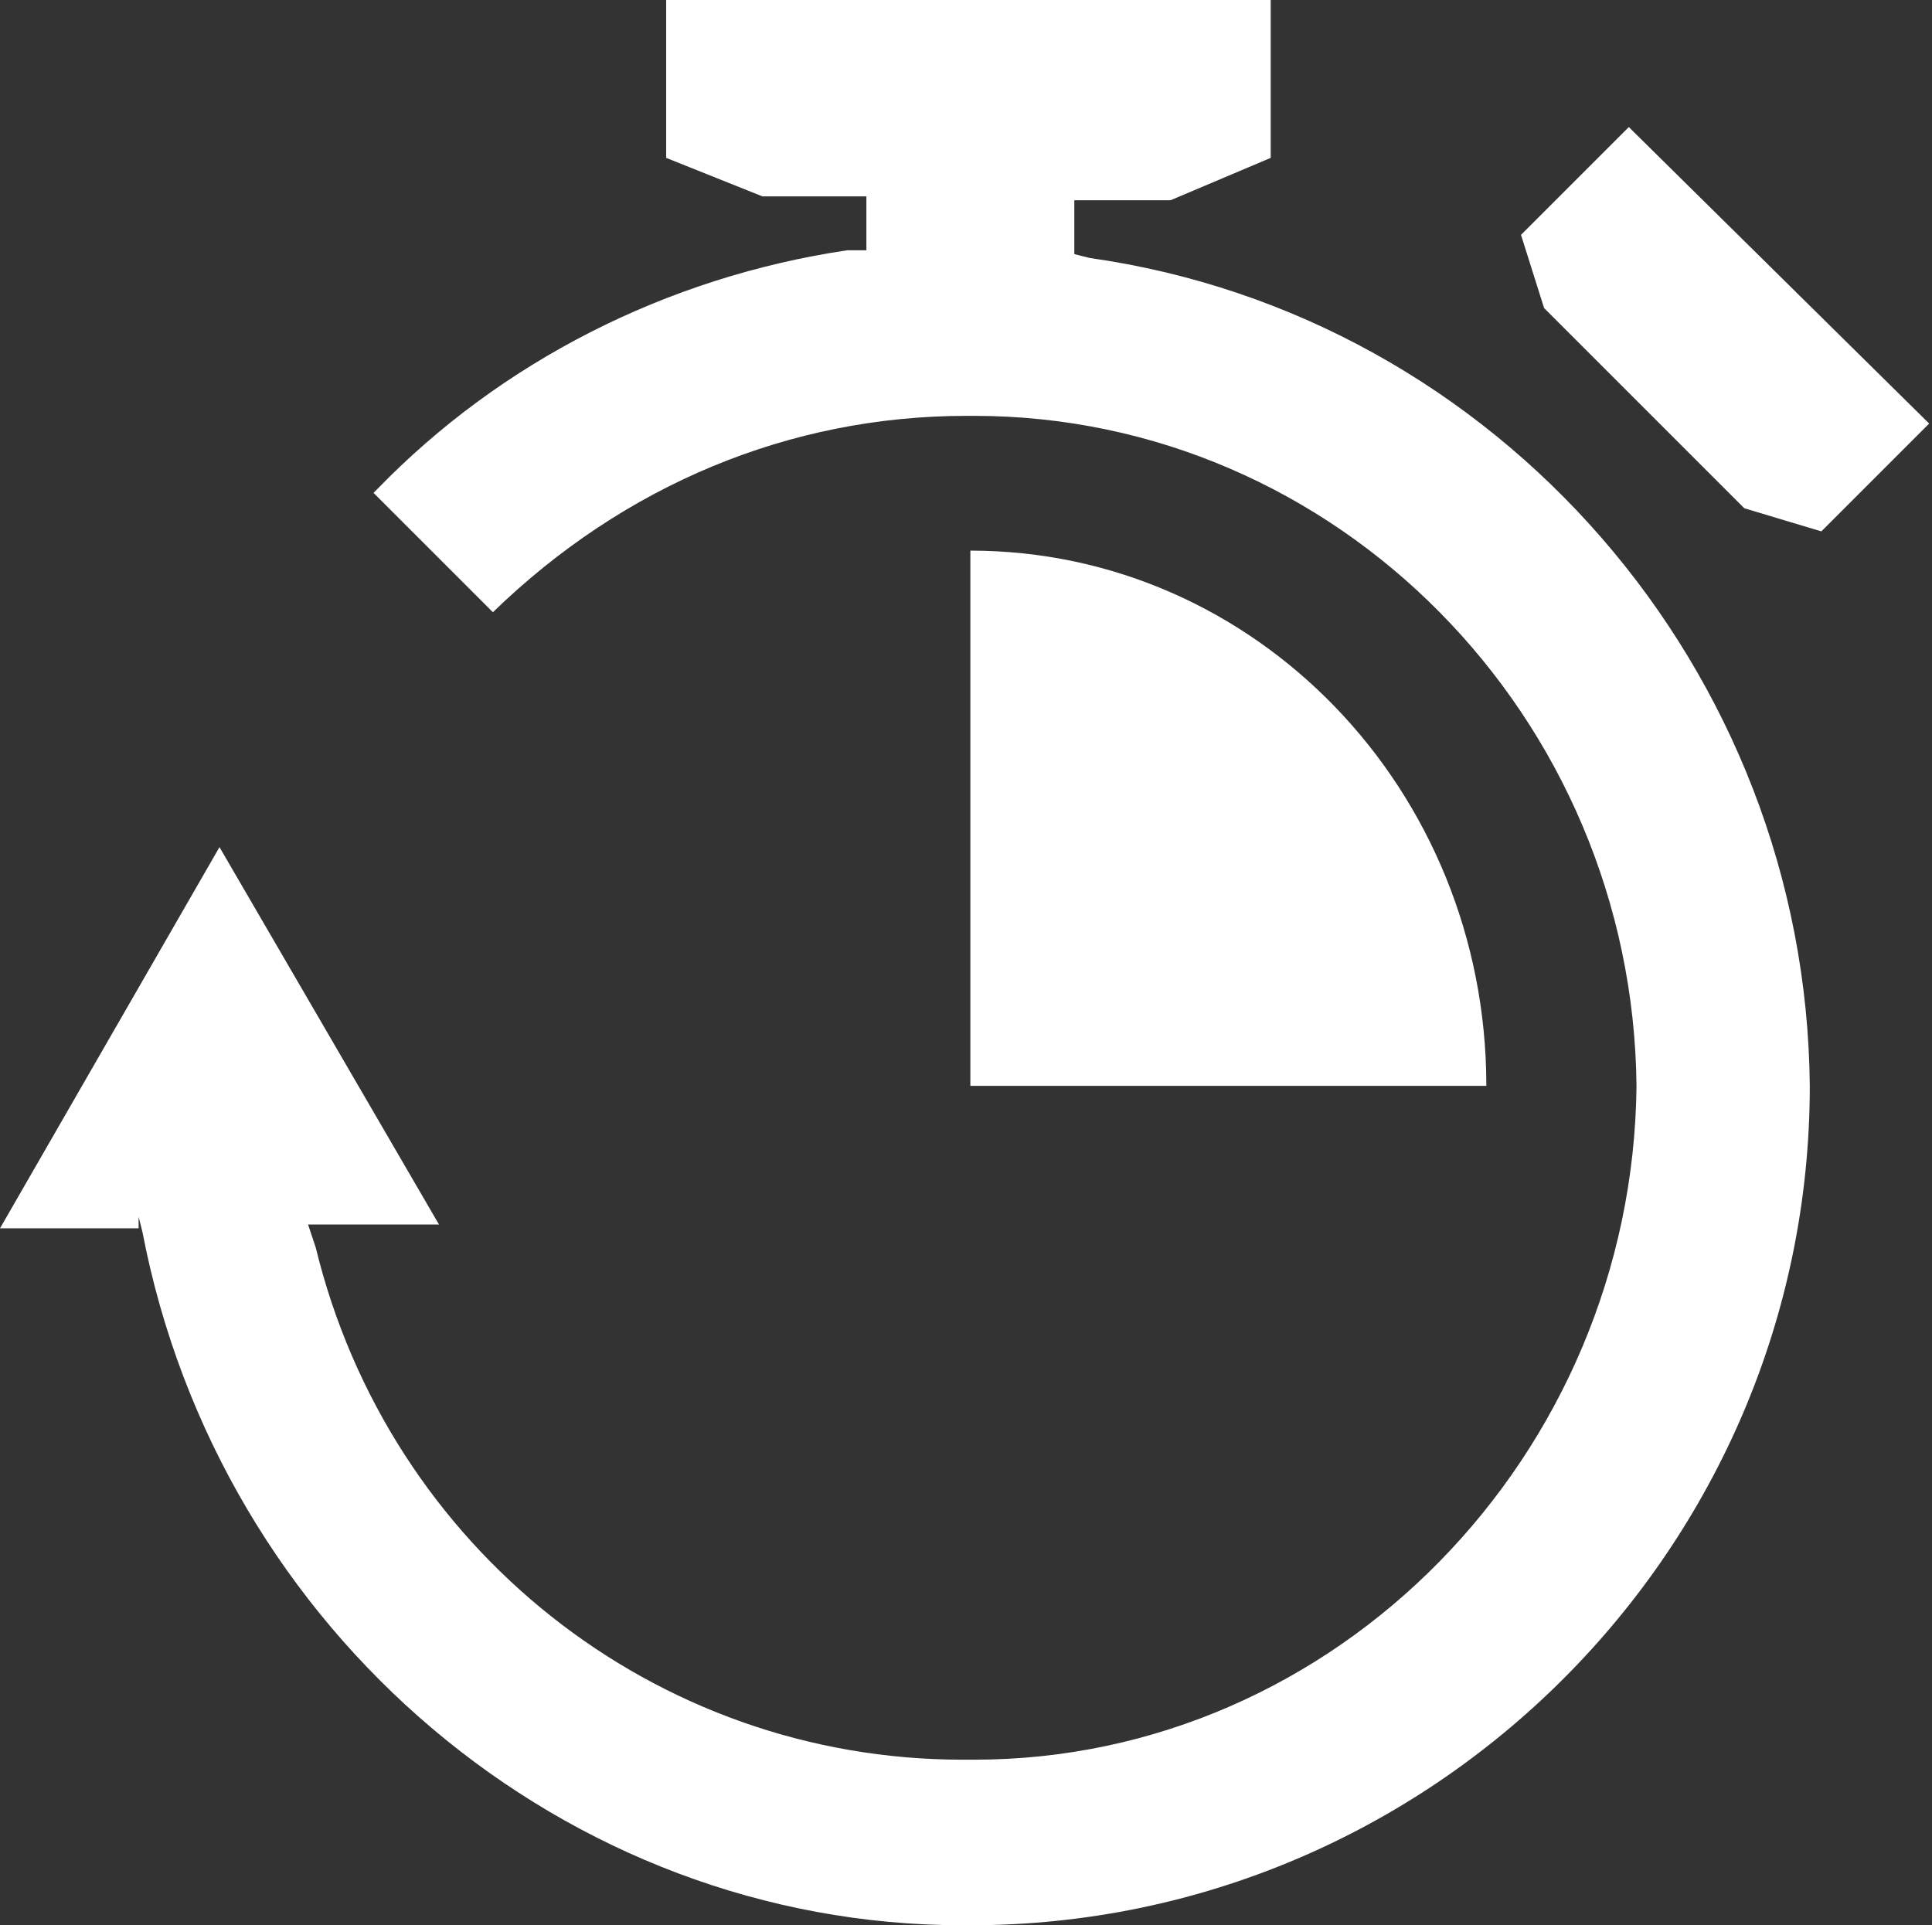 <?xml version="1.0" encoding="utf-8"?>
<svg width="289" height="288" viewBox="0 0 289 288" fill="none" xmlns="http://www.w3.org/2000/svg">
<rect x="0" y="0" width="289" height="288" fill="#333333" stroke="none"/>
<path d="M163.008 38.592L160.704 38.016V29.952H175.104L190.08 23.616V0H99.648V23.616L114.048 29.376H129.6V37.44H126.72C99.648 41.472 74.88 54.144 56.448 73.152L55.872 73.728L73.728 91.584C93.312 72.576 118.08 62.208 144.576 62.208H145.728C199.872 62.208 244.224 107.136 244.8 162.432C244.224 217.728 199.872 263.232 145.728 263.232H144C97.92 263.232 58.176 231.552 47.232 186.624L46.08 183.168H65.664L32.832 126.72L0 183.744H20.736V182.016L21.312 184.32C32.832 244.224 84.672 288 144 288H145.152C214.272 288 270.72 231.552 270.72 162.432C270.144 100.224 224.064 47.232 163.008 38.592Z" fill="white"/>
<path d="M243.648 19.008L227.52 35.136L230.976 46.08L260.928 76.032L272.448 79.488L288.576 63.36L243.648 19.008Z" fill="white"/>
<path d="M145.152 82.368V162.432H222.336C222.336 118.08 187.776 82.368 145.152 82.368Z" fill="white"/>
</svg>
